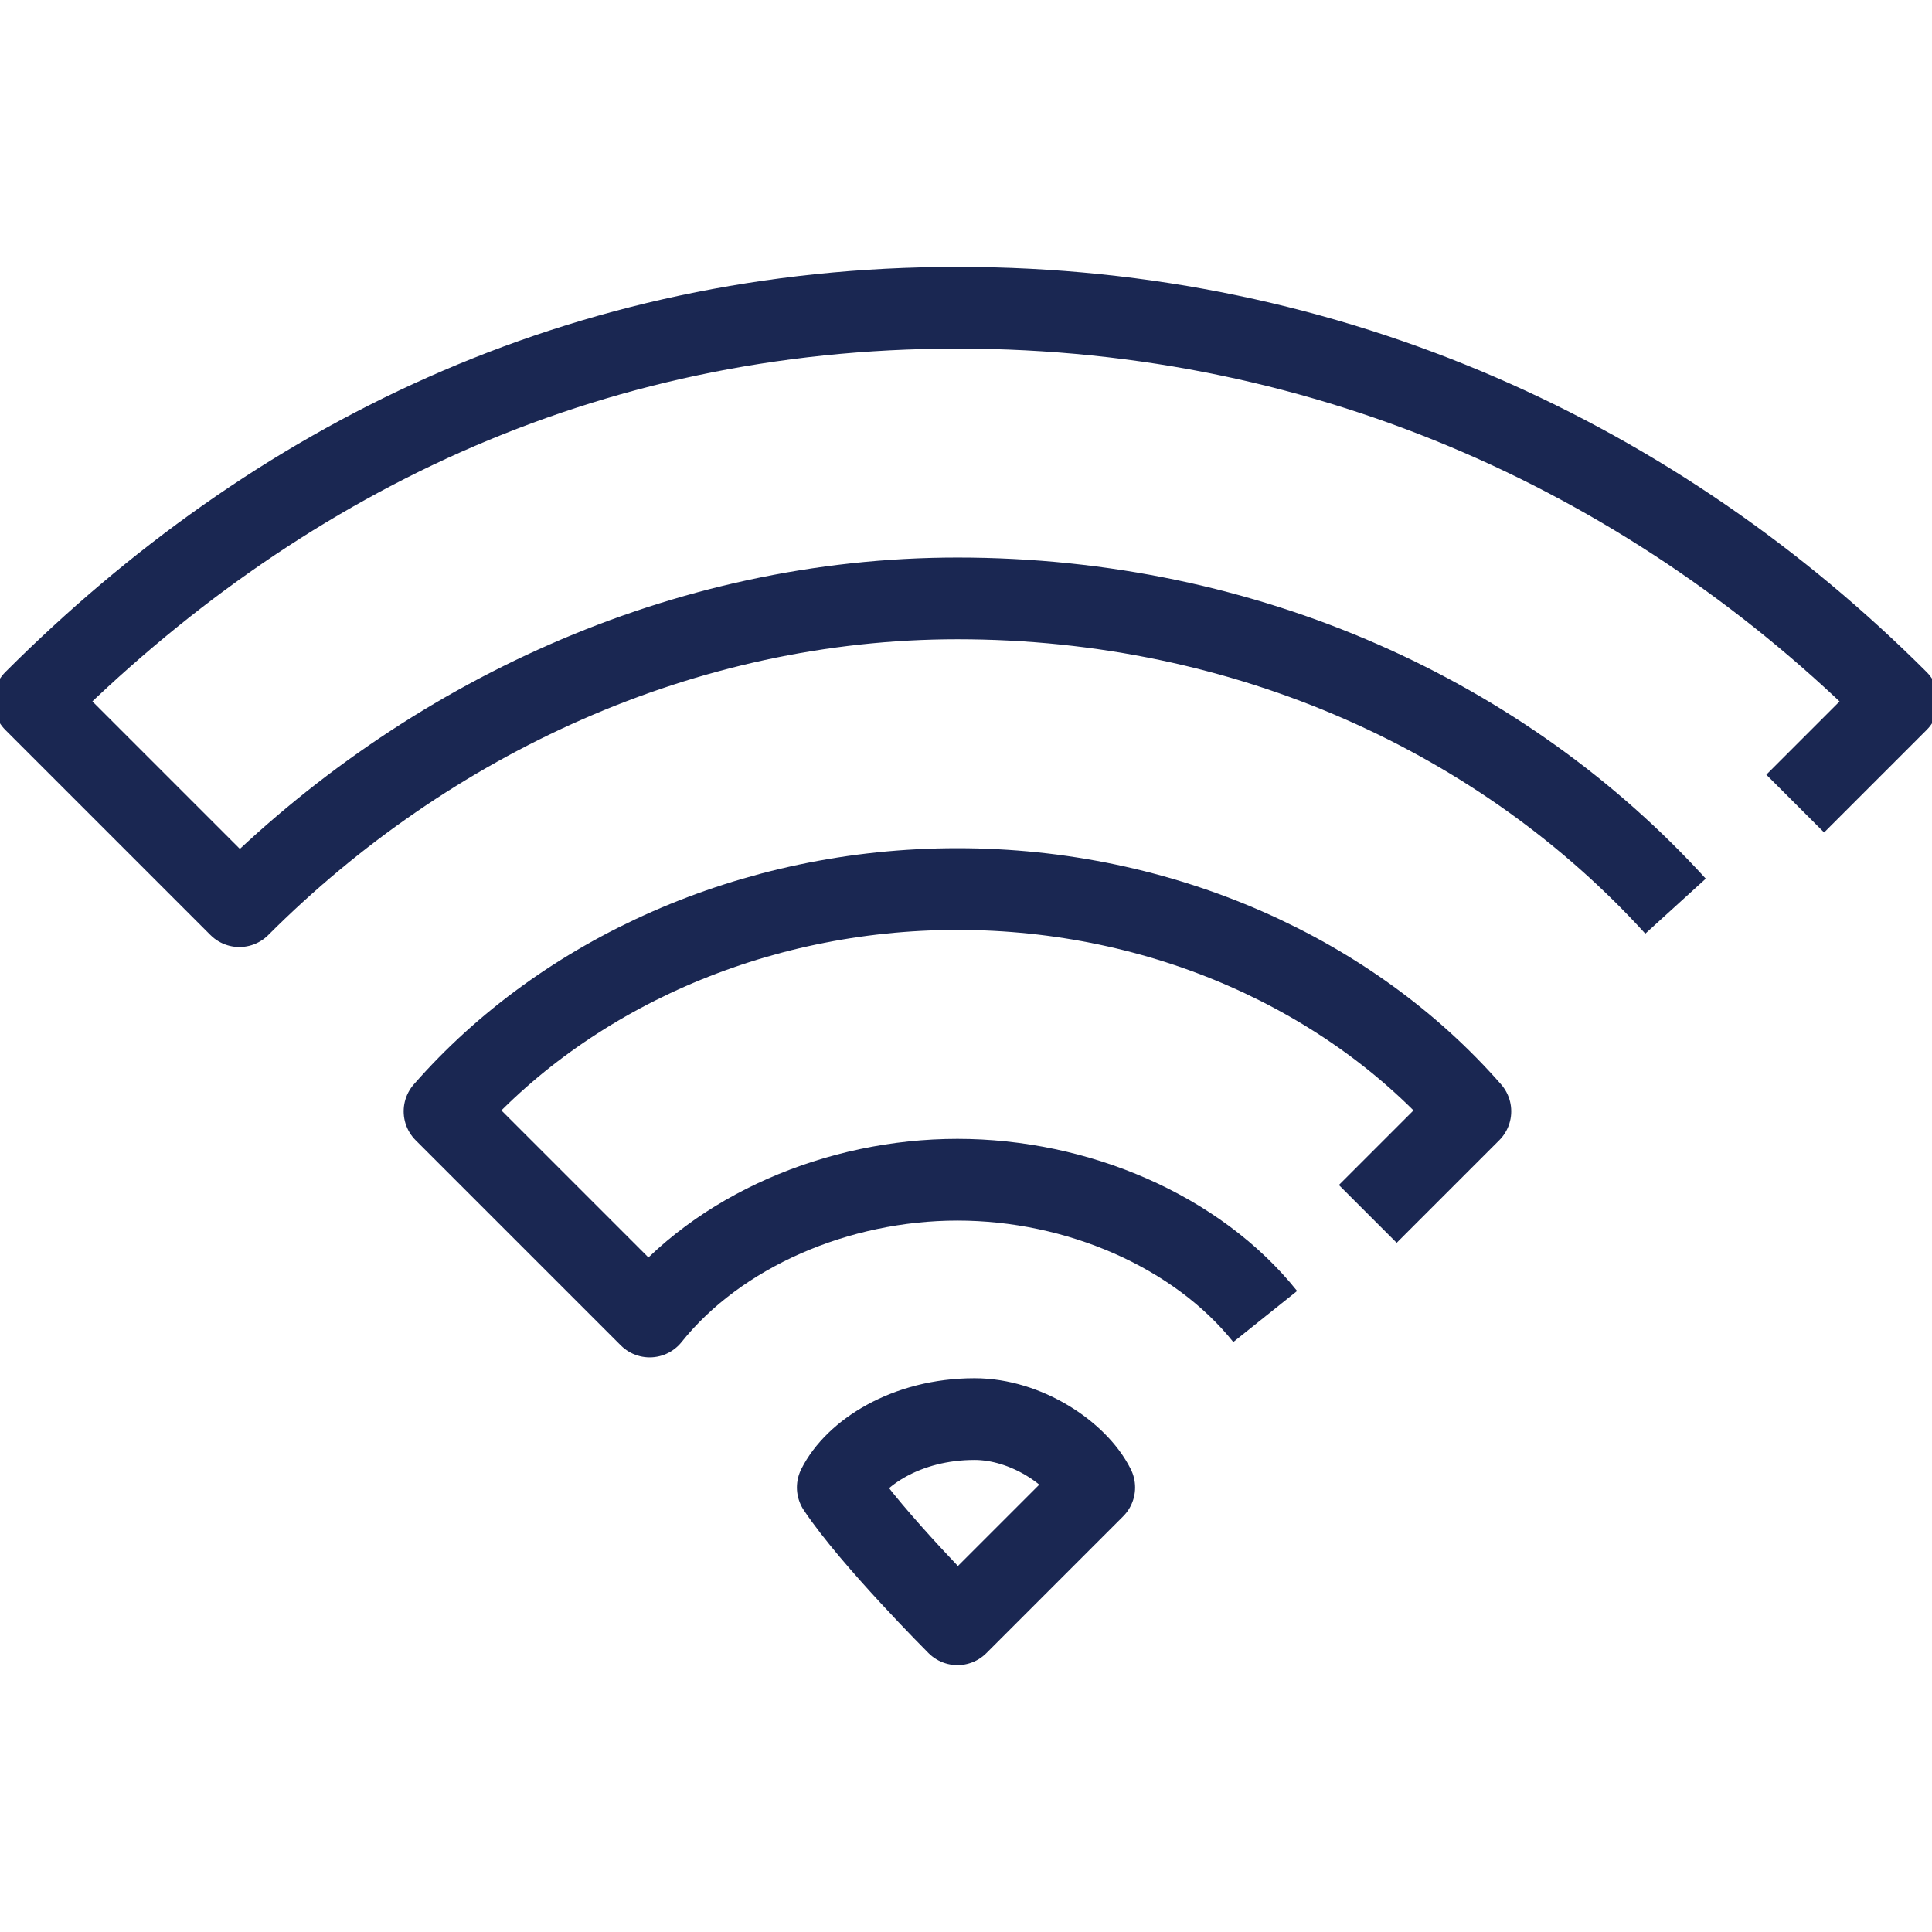 <?xml version="1.0" encoding="utf-8"?>
<!-- Generator: Adobe Illustrator 26.0.3, SVG Export Plug-In . SVG Version: 6.00 Build 0)  -->
<svg version="1.1" id="Layer_1" xmlns="http://www.w3.org/2000/svg" xmlns:xlink="http://www.w3.org/1999/xlink" x="0px" y="0px"
	 viewBox="0 0 11.3 11.3" style="enable-background:new 0 0 11.3 11.3;" xml:space="preserve">
<style type="text/css">
	.st0{fill:none;stroke:#1A2752;stroke-width:0.478;stroke-linejoin:round;stroke-miterlimit:10;}
	.st1{fill:none;stroke:#1A2752;stroke-width:0.478;stroke-miterlimit:10;}
</style>
<g>
	<polygon class="st0" points="22.7,2.3 18.4,6.4 14.1,2.3 	"/>
	<line class="st1" x1="18.4" y1="6.4" x2="18.4" y2="10.7"/>
	<polyline class="st1" points="20.3,10.7 18.4,10.7 16.5,10.7 	"/>
	<line class="st1" x1="22.3" y1="-0.3" x2="18.4" y2="5.2"/>
	<line class="st1" x1="15.3" y1="3.5" x2="21.5" y2="3.5"/>
</g>
<g>
	<path class="st0" d="M8,7.1l0.6-0.6c-0.7-0.8-1.8-1.3-3-1.3c-1.2,0-2.3,0.5-3,1.3l1.2,1.2c0.4-0.5,1.1-0.8,1.8-0.8
		c0.7,0,1.4,0.3,1.8,0.8"/>
	<path class="st0" d="M10.5,4.7l0.6-0.6C9.7,2.7,7.8,1.8,5.6,1.8s-4,0.9-5.4,2.3l1.2,1.2C2.5,4.2,4,3.5,5.6,3.5
		c1.7,0,3.2,0.7,4.2,1.8"/>
	<path class="st0" d="M5.7,8.3C5.3,8.3,5,8.5,4.9,8.7C5.1,9,5.6,9.5,5.6,9.5l0.8-0.8C6.3,8.5,6,8.3,5.7,8.3z"/>
</g>
</svg>
